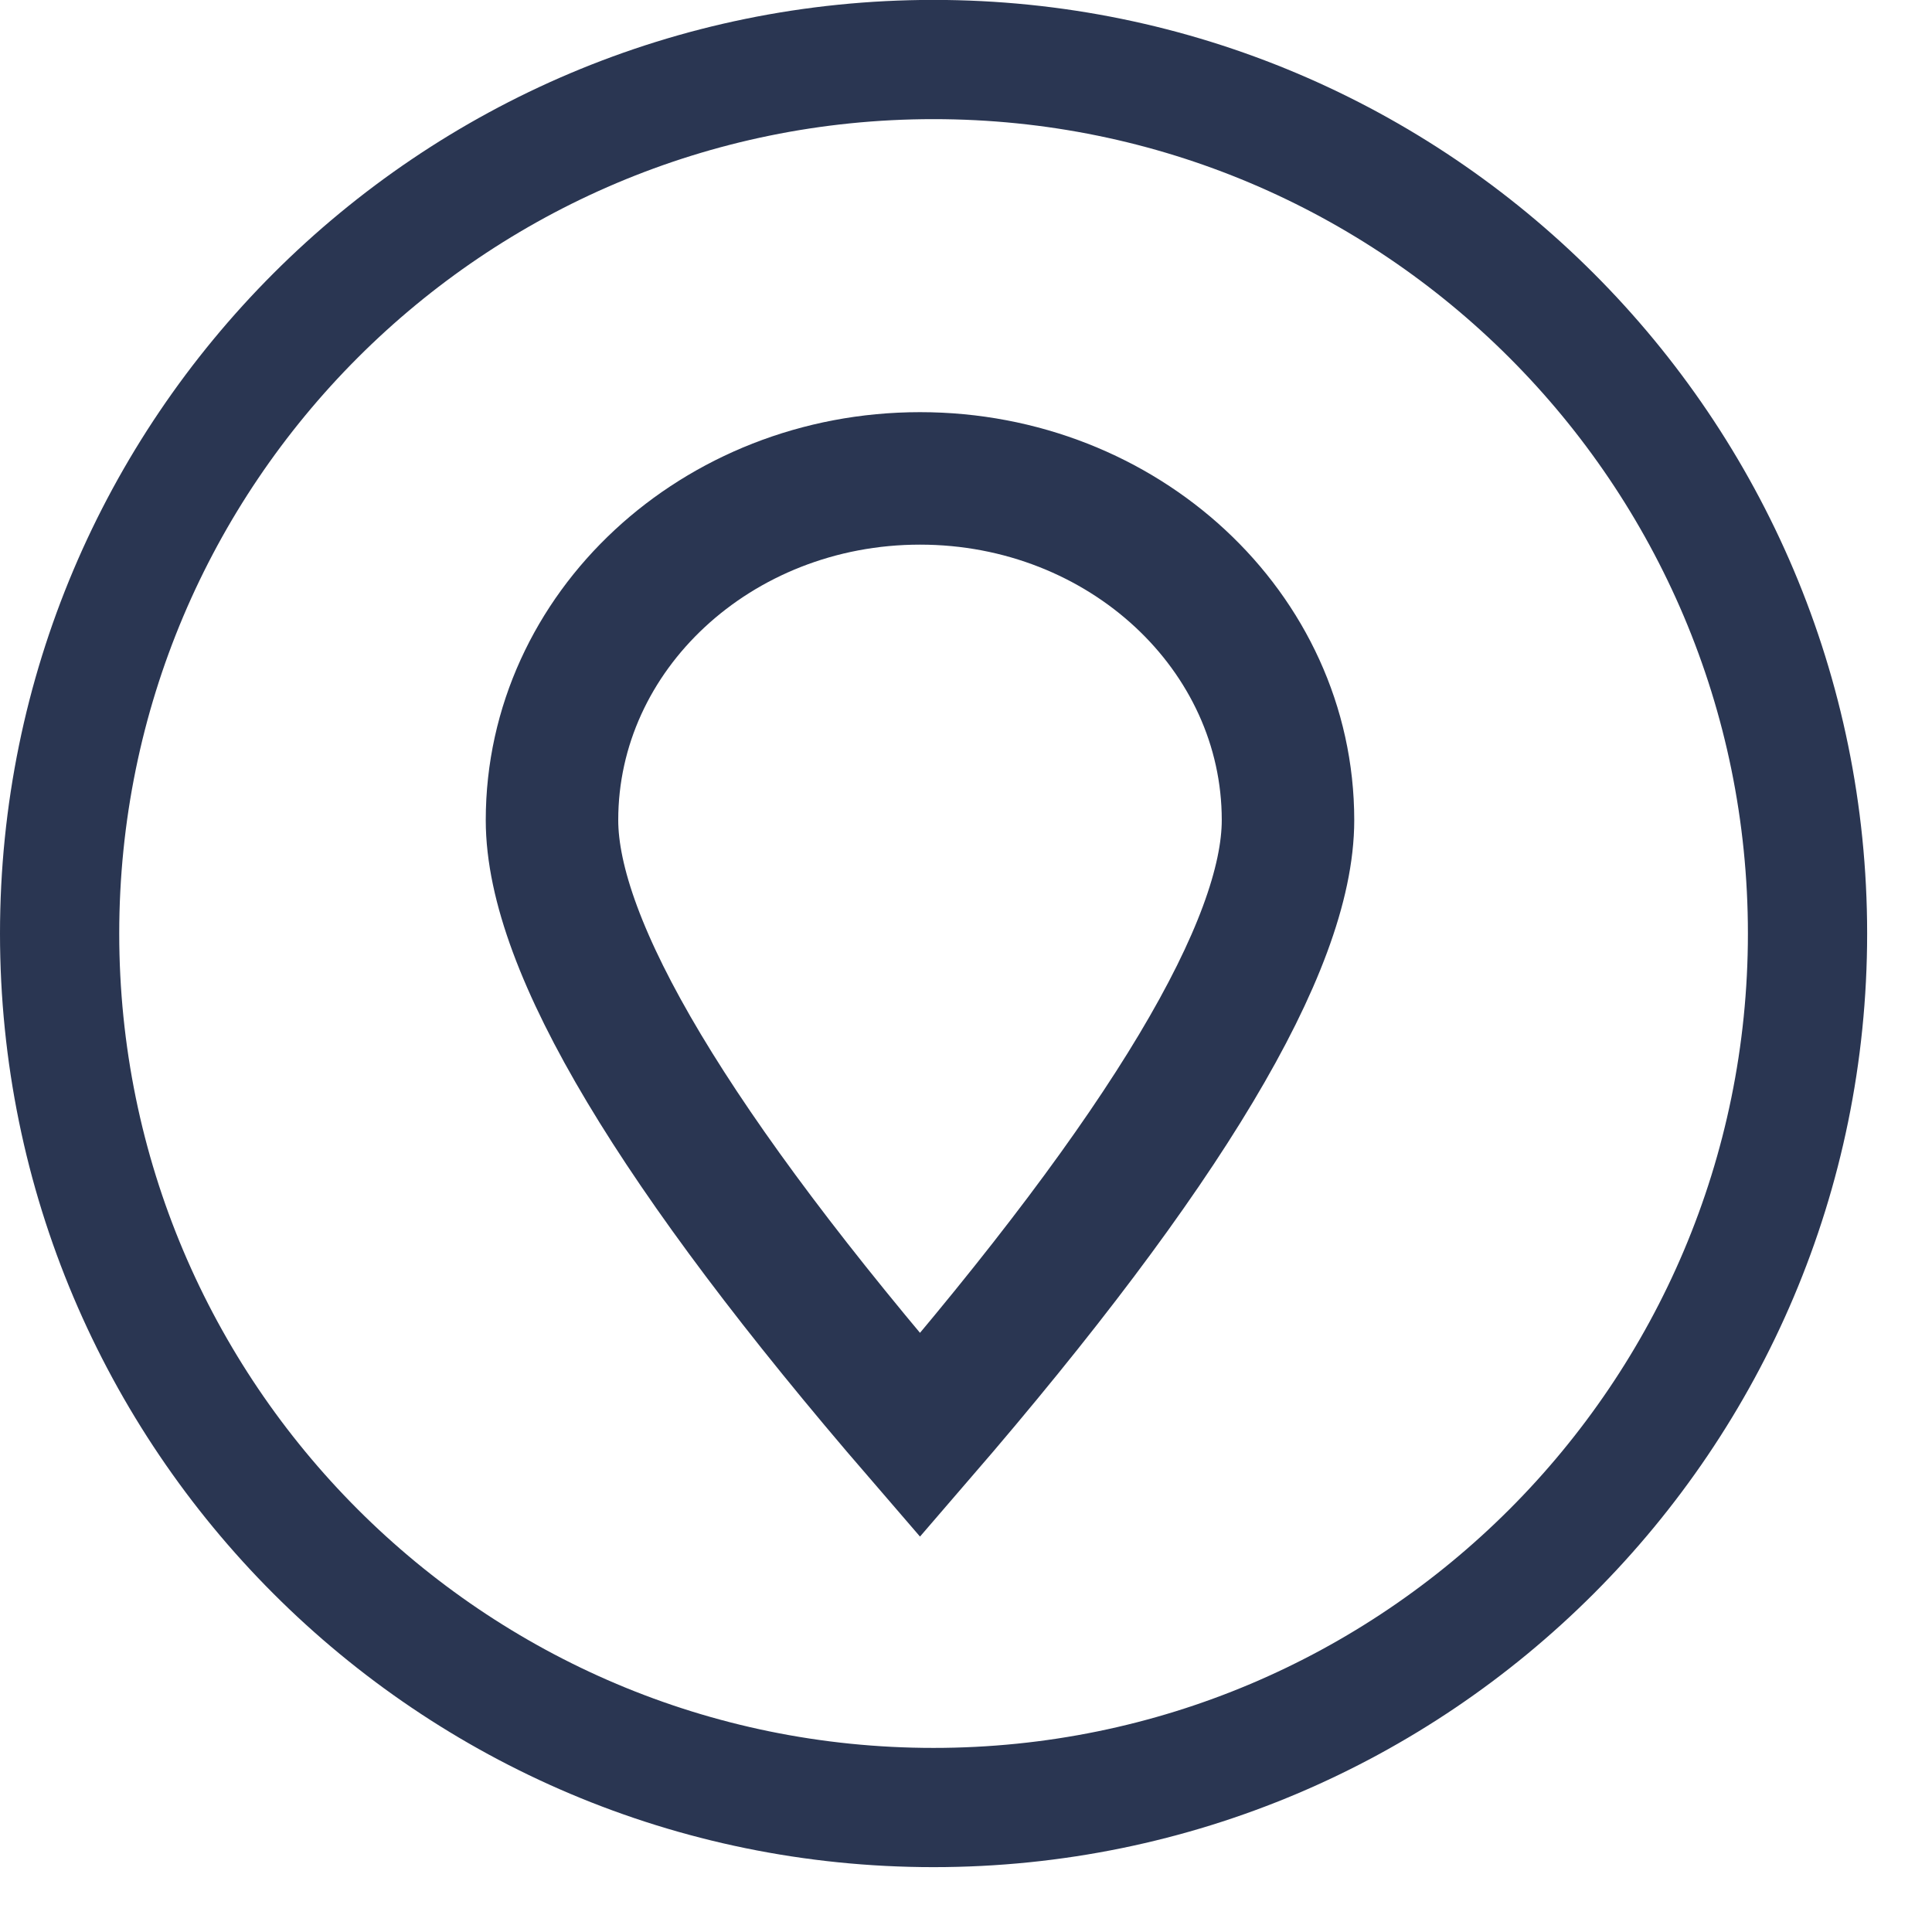 <?xml version="1.0" encoding="UTF-8"?>
<svg width="21px" height="21px" viewBox="0 0 21 21" version="1.1" xmlns="http://www.w3.org/2000/svg" xmlns:xlink="http://www.w3.org/1999/xlink">
    <!-- Generator: sketchtool 63.1 (101010) - https://sketch.com -->
    <title>031910C6-D345-4B9A-80F7-9453A47FEA6B</title>
    <desc>Created with sketchtool.</desc>
    <g id="Intel" stroke="none" stroke-width="1" fill="none" fill-rule="evenodd">
        <g id="Intel-Detail" transform="translate(-938, -1458)" stroke="#2A3652">
            <g id="Group-15" transform="translate(938, 1458)">
                <g id="Group-5" stroke-width="1.296">
                    <path d="M10.147,19.647 C15.394,19.647 19.647,15.393 19.647,10.147 C19.647,4.901 15.394,0.647 10.147,0.647 C4.901,0.647 0.648,4.901 0.648,10.147 C0.648,15.393 4.901,19.647 10.147,19.647 Z" id="Stroke-1"/>
                </g>
                <path d="M10,15.6 C12.667,12.51 14,10.282 14,8.914 C14,6.863 12.209,5.2 10,5.2 C7.791,5.2 6,6.863 6,8.914 C6,10.282 7.333,12.51 10,15.6 Z" id="Oval" stroke-width="1.44"/>
            </g>
        </g>
    </g>
</svg>